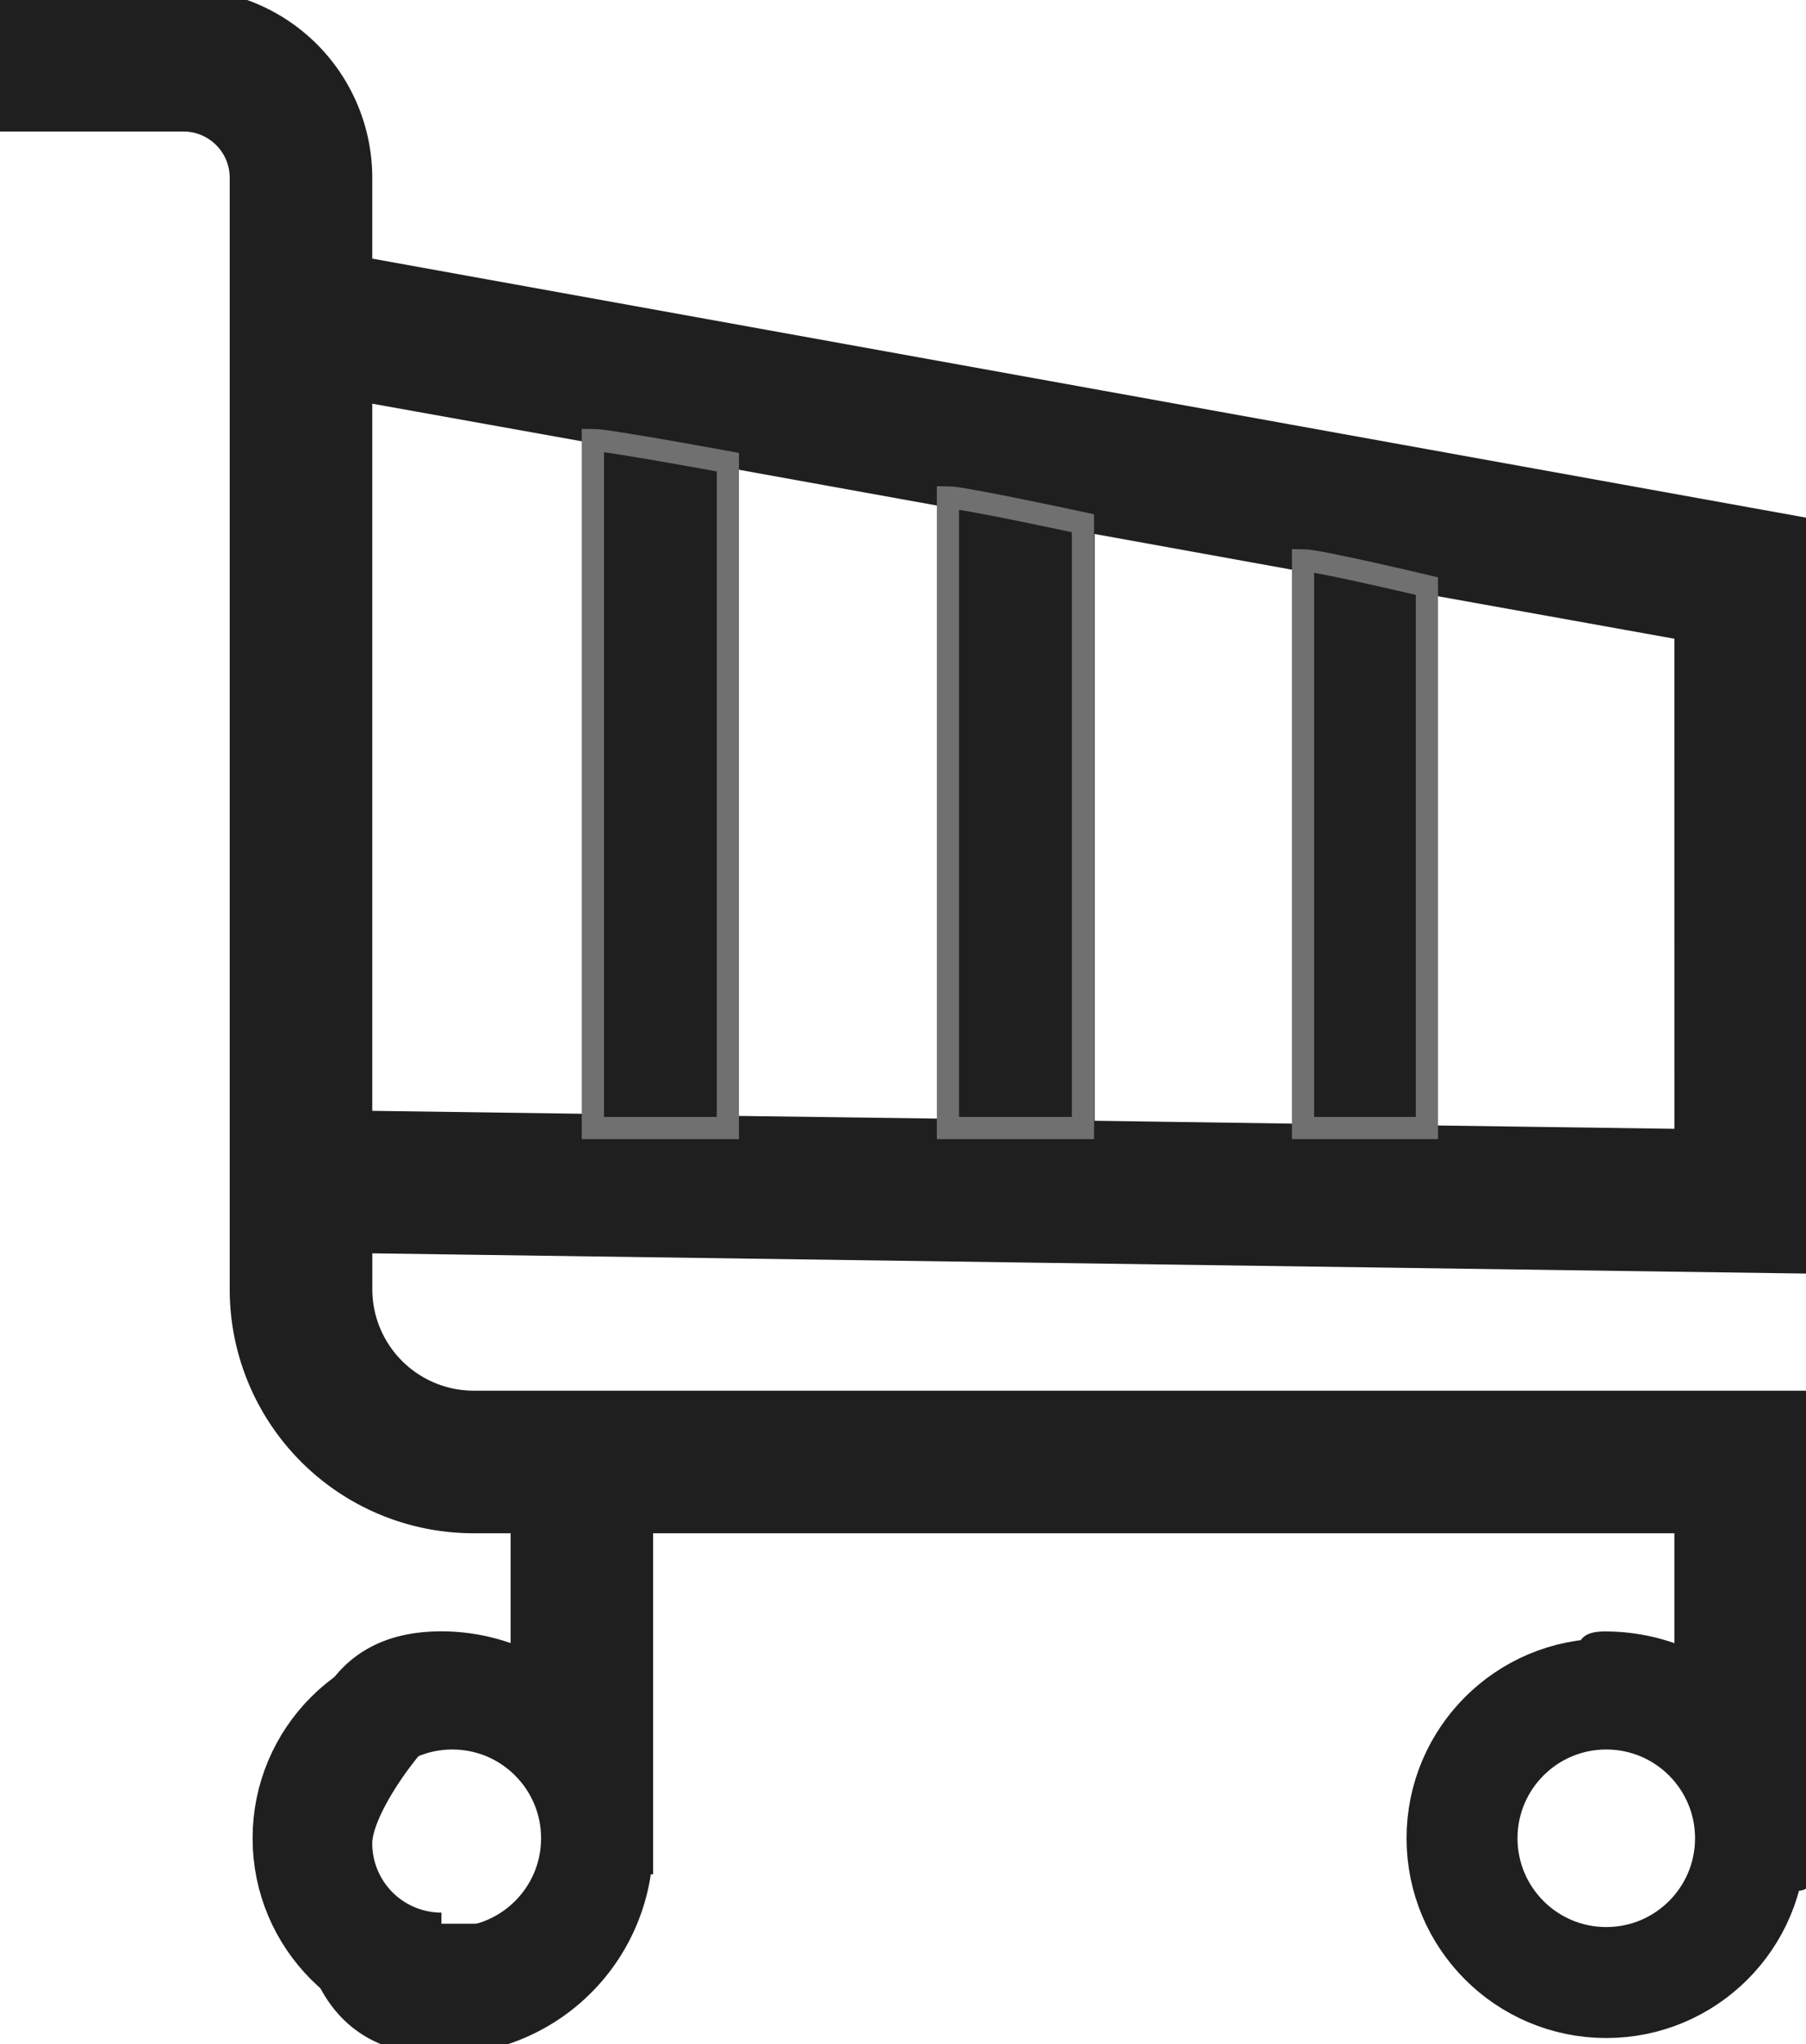 <svg id="Groupe_14382" data-name="Groupe 14382" xmlns="http://www.w3.org/2000/svg" xmlns:xlink="http://www.w3.org/1999/xlink" width="81.382" height="92.097" viewBox="0 0 81.382 92.097">
  <defs>
    <clipPath id="clip-path">
      <rect id="Rectangle_7368" data-name="Rectangle 7368" width="81.382" height="92.097" fill="#1f1f1f" stroke="#1f1f1f" stroke-width="1"/>
    </clipPath>
  </defs>
  <g id="Groupe_14381" data-name="Groupe 14381" transform="translate(0 0)">
    <g id="Groupe_14380" data-name="Groupe 14380">
      <g id="Groupe_14379" data-name="Groupe 14379" clip-path="url(#clip-path)">
        <path id="Tracé_34379" data-name="Tracé 34379" d="M81.377,56.88V23.829L16.275,12.07V8.007A8.014,8.014,0,0,0,8.269,0H0V5.425H8.269a2.585,2.585,0,0,1,2.582,2.582V58.1A10.491,10.491,0,0,0,21.338,68.581h2.171v6.182A9,9,0,0,0,19.888,74c-4.983,0-6.173,4.062-6.173,9.051s1.185,9.036,6.171,9.036a9.055,9.055,0,0,0,9-8.138h.045V68.582H75.951v6.182a9,9,0,0,0-3.617-.759c-2.392,0,1.689,2.228,4.548,5.433,2.662,2.989,4.237,6.891,4.5,4.519v-20.8H21.342A5.075,5.075,0,0,1,16.277,58.1V55.962ZM19.891,86.673a3.622,3.622,0,0,1-3.617-3.617c0-2,3.947-7.066,5.942-7.066s5.328,10.683,3.333,10.683M43.4,50.914l-10.85-.146V20.522l10.85,1.96ZM48.826,23.46l9.945,1.8V51.133l-9.945-.145Zm-21.7,27.233-10.851-.151V17.591l10.851,1.947Zm48.826.673L64.2,51.2V26.248l11.75,2.112Z" transform="translate(0 0)" fill="#1f1f1f" stroke="#1f1f1f" stroke-width="1"/>
        <path id="Tracé_34380" data-name="Tracé 34380" d="M26.716,19.656c.667,0,6.083,1,6.083,1v30H26.716Z" transform="translate(0 0.167)" fill="#1f1f1f" stroke="#707070" stroke-width="1"/>
        <path id="Tracé_34381" data-name="Tracé 34381" d="M26.716,22.239c.667,0,6.083,1.167,6.083,1.167v27.25H26.716Z" transform="translate(16 0.167)" fill="#1f1f1f" stroke="#707070" stroke-width="1"/>
        <path id="Tracé_34382" data-name="Tracé 34382" d="M26.716,25.073c.667,0,5.583,1.167,5.583,1.167V50.656H26.716Z" transform="translate(32 0.167)" fill="#1f1f1f" stroke="#707070" stroke-width="1"/>
      </g>
    </g>
  </g>
  <g id="Ellipse_5572" data-name="Ellipse 5572" transform="translate(11.382 73.823)" fill="none" stroke="#1f1f1f" stroke-width="5">
    <circle cx="9" cy="9" r="9" stroke="none"/>
    <circle cx="9" cy="9" r="6.5" fill="none"/>
  </g>
  <g id="Ellipse_5573" data-name="Ellipse 5573" transform="translate(63.382 73.823)" fill="none" stroke="#1f1f1f" stroke-width="5">
    <circle cx="9" cy="9" r="9" stroke="none"/>
    <circle cx="9" cy="9" r="6.5" fill="none"/>
  </g>
</svg>
